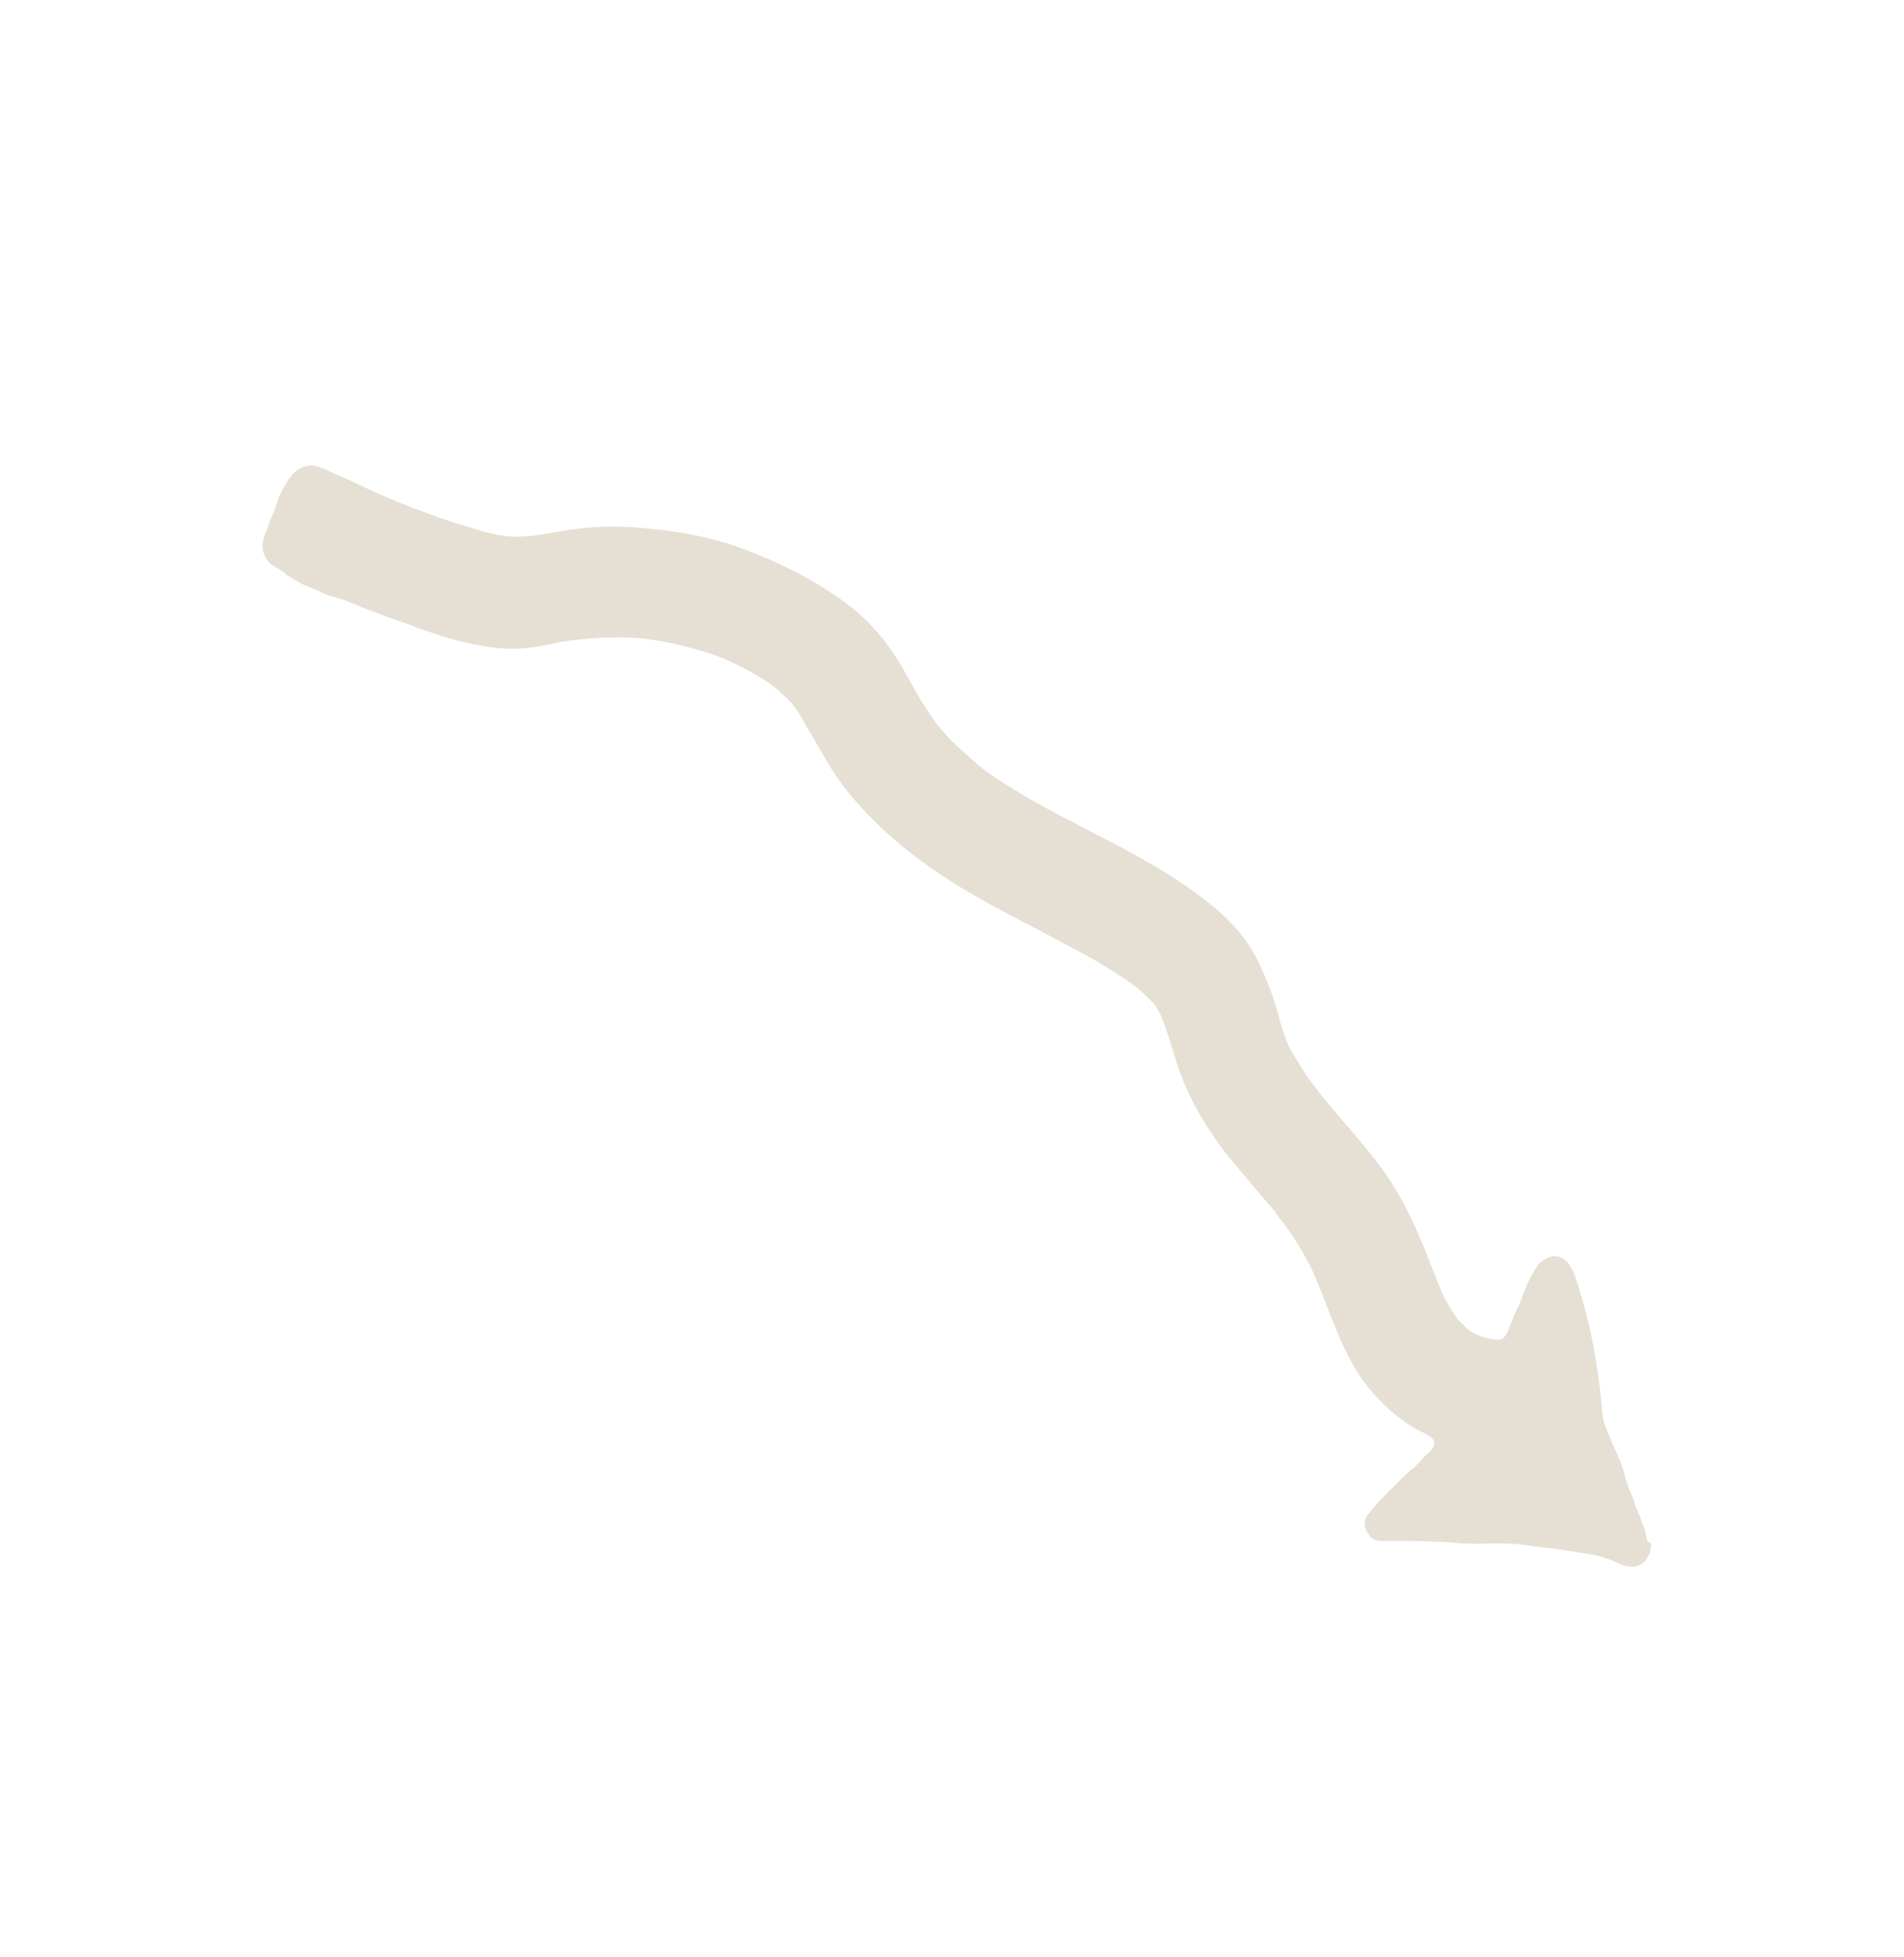 <?xml version="1.0" encoding="UTF-8"?> <svg xmlns="http://www.w3.org/2000/svg" width="145" height="149" viewBox="0 0 145 149" fill="none"><path d="M58.658 52.312C58.865 52.45 58.934 52.588 59.003 52.588C58.934 52.519 58.865 52.519 58.865 52.45C58.796 52.45 58.727 52.38 58.658 52.312Z" fill="#E6DFD3"></path><path d="M87.575 76.468C87.092 75.985 87.368 76.192 87.575 76.468V76.468Z" fill="#E6DFD3"></path><path d="M125.399 117.121C125.33 116.569 125.123 116.086 124.916 115.533C124.708 115.05 124.501 114.567 124.363 114.084C124.156 113.601 123.949 113.118 123.811 112.635C123.604 111.668 123.19 110.771 122.776 109.874C122.569 109.322 122.293 108.839 122.155 108.286C122.017 107.803 122.017 107.32 121.948 106.837C121.672 103.662 121.05 100.487 120.015 97.381C119.808 96.691 119.463 96.001 118.842 95.725C118.152 95.449 117.323 95.932 116.978 96.553C116.633 97.105 116.288 97.726 116.081 98.348C115.943 98.624 115.874 98.969 115.736 99.245C115.598 99.59 115.391 99.866 115.253 100.28C115.046 100.763 114.908 101.384 114.563 101.799C114.494 101.868 114.494 101.937 114.356 101.937C114.287 102.006 114.218 102.006 114.148 102.006C113.32 102.006 112.354 101.661 111.733 101.177L111.664 101.108C111.457 100.901 111.25 100.694 111.043 100.487C110.905 100.28 110.698 100.004 110.559 99.797C110.352 99.452 110.145 99.038 109.938 98.693C109.317 97.312 108.834 95.863 108.213 94.413C107.316 92.343 106.349 90.41 104.969 88.616C103.658 86.89 102.139 85.234 100.759 83.578C100.621 83.37 100.483 83.232 100.345 83.025C100.069 82.68 99.793 82.266 99.516 81.921C99.033 81.162 98.55 80.403 98.136 79.643C97.791 78.815 97.515 77.987 97.308 77.09C96.894 75.64 96.341 74.26 95.651 72.879C94.271 70.257 91.855 68.462 89.44 66.875C85.16 64.114 80.329 62.181 76.119 59.421C75.912 59.283 75.705 59.145 75.498 59.007C75.015 58.661 74.531 58.316 74.117 57.902C73.22 57.143 72.392 56.384 71.702 55.556C71.702 55.556 71.702 55.487 71.633 55.487C71.495 55.28 71.287 55.072 71.15 54.865C70.804 54.382 70.528 53.899 70.183 53.416C69.7 52.588 69.217 51.691 68.734 50.862C67.629 48.93 66.18 47.204 64.386 45.893C62.039 44.167 59.554 42.925 56.862 41.89C54.171 40.855 51.341 40.371 48.442 40.164C46.717 40.026 44.922 40.095 43.197 40.371C41.816 40.578 40.436 40.924 38.986 40.855C37.675 40.786 36.433 40.371 35.121 39.957C33.948 39.612 32.844 39.198 31.739 38.784C30.359 38.232 28.91 37.68 27.529 36.989C26.839 36.644 26.149 36.368 25.528 36.092C24.838 35.816 24.216 35.333 23.388 35.471C22.284 35.678 21.732 36.852 21.249 37.818C21.11 38.163 21.041 38.508 20.904 38.853C20.765 39.198 20.627 39.474 20.489 39.819C20.42 39.957 20.42 40.164 20.351 40.302C20.282 40.441 20.213 40.648 20.144 40.786C20.006 41.2 19.937 41.683 20.075 42.097C20.213 42.511 20.489 42.925 20.904 43.132C21.041 43.201 21.18 43.27 21.249 43.339C21.318 43.408 21.387 43.408 21.456 43.477C21.594 43.546 21.732 43.615 21.801 43.753C22.353 44.099 22.974 44.513 23.595 44.72C24.216 44.927 24.838 45.341 25.528 45.479C26.149 45.617 26.77 45.893 27.391 46.169C28.772 46.721 30.152 47.204 31.532 47.688C31.602 47.688 31.671 47.757 31.671 47.757C33.258 48.309 34.845 48.861 36.502 49.137C37.675 49.344 38.849 49.482 40.022 49.344C40.919 49.275 41.816 49.068 42.783 48.861C44.715 48.585 46.648 48.447 48.649 48.585C50.72 48.792 52.721 49.275 54.654 49.965C55.896 50.448 57.07 51.069 58.174 51.76C58.45 51.898 58.657 52.105 58.933 52.243C58.864 52.243 58.864 52.174 58.795 52.174C58.864 52.243 58.933 52.243 58.933 52.312C59.002 52.312 59.002 52.381 59.071 52.381C59.209 52.45 59.347 52.657 59.278 52.588C59.485 52.795 59.692 52.933 59.899 53.14C60.037 53.278 60.106 53.347 60.244 53.485C60.383 53.623 60.452 53.761 60.52 53.83C60.728 54.106 60.866 54.313 61.004 54.589C61.349 55.142 61.625 55.694 61.97 56.246C62.729 57.557 63.419 58.8 64.317 59.973C66.594 62.872 69.355 65.149 72.392 67.082C75.291 68.945 78.397 70.395 81.433 72.051C83.021 72.879 84.608 73.777 86.058 74.812C86.265 74.95 86.403 75.088 86.61 75.226C86.955 75.502 87.231 75.778 87.576 76.123C87.714 76.261 87.852 76.4 87.99 76.537C87.921 76.469 87.852 76.469 87.852 76.4C87.852 76.4 87.852 76.4 87.921 76.469C88.128 76.745 88.266 77.021 88.404 77.297C89.163 79.091 89.509 81.024 90.337 82.818C91.234 84.82 92.338 86.545 93.719 88.271C94.478 89.168 95.237 90.065 95.996 90.963C96.272 91.308 96.618 91.653 96.894 91.998C96.963 92.136 97.101 92.205 97.17 92.343C97.17 92.343 97.17 92.343 97.17 92.412C98.274 93.723 99.171 95.173 99.93 96.691C101.035 99.176 101.794 101.799 103.174 104.145C103.865 105.388 104.831 106.423 105.866 107.389C106.418 107.872 106.97 108.217 107.523 108.631C107.937 108.908 108.972 109.253 109.179 109.667C109.386 110.288 108.696 110.633 108.351 111.047C108.075 111.323 107.799 111.668 107.523 111.875C107.385 111.944 107.247 112.082 107.178 112.151C107.04 112.289 106.97 112.359 106.832 112.497C106.763 112.497 106.556 112.773 106.556 112.773C106.418 112.911 106.349 112.98 106.211 113.118C106.004 113.325 105.728 113.532 105.521 113.808C105.107 114.222 104.693 114.636 104.348 115.119C104.141 115.326 104.003 115.533 103.934 115.809C103.865 116.224 104.072 116.638 104.348 116.983C104.624 117.328 105.038 117.328 105.521 117.328C106.211 117.328 106.97 117.328 107.661 117.328C108.42 117.328 109.11 117.397 109.869 117.397C110.698 117.466 111.526 117.535 112.354 117.535C113.251 117.535 114.079 117.466 114.977 117.535C115.667 117.535 116.357 117.673 116.978 117.742C118.29 117.88 119.532 118.087 120.843 118.294C121.396 118.363 121.948 118.501 122.5 118.708C122.914 118.846 123.259 119.053 123.673 119.191C124.087 119.329 124.57 119.329 124.916 119.122C125.468 118.846 125.744 118.156 125.744 117.535C125.399 117.328 125.399 117.259 125.399 117.121Z" fill="#E6DFD3"></path></svg> 